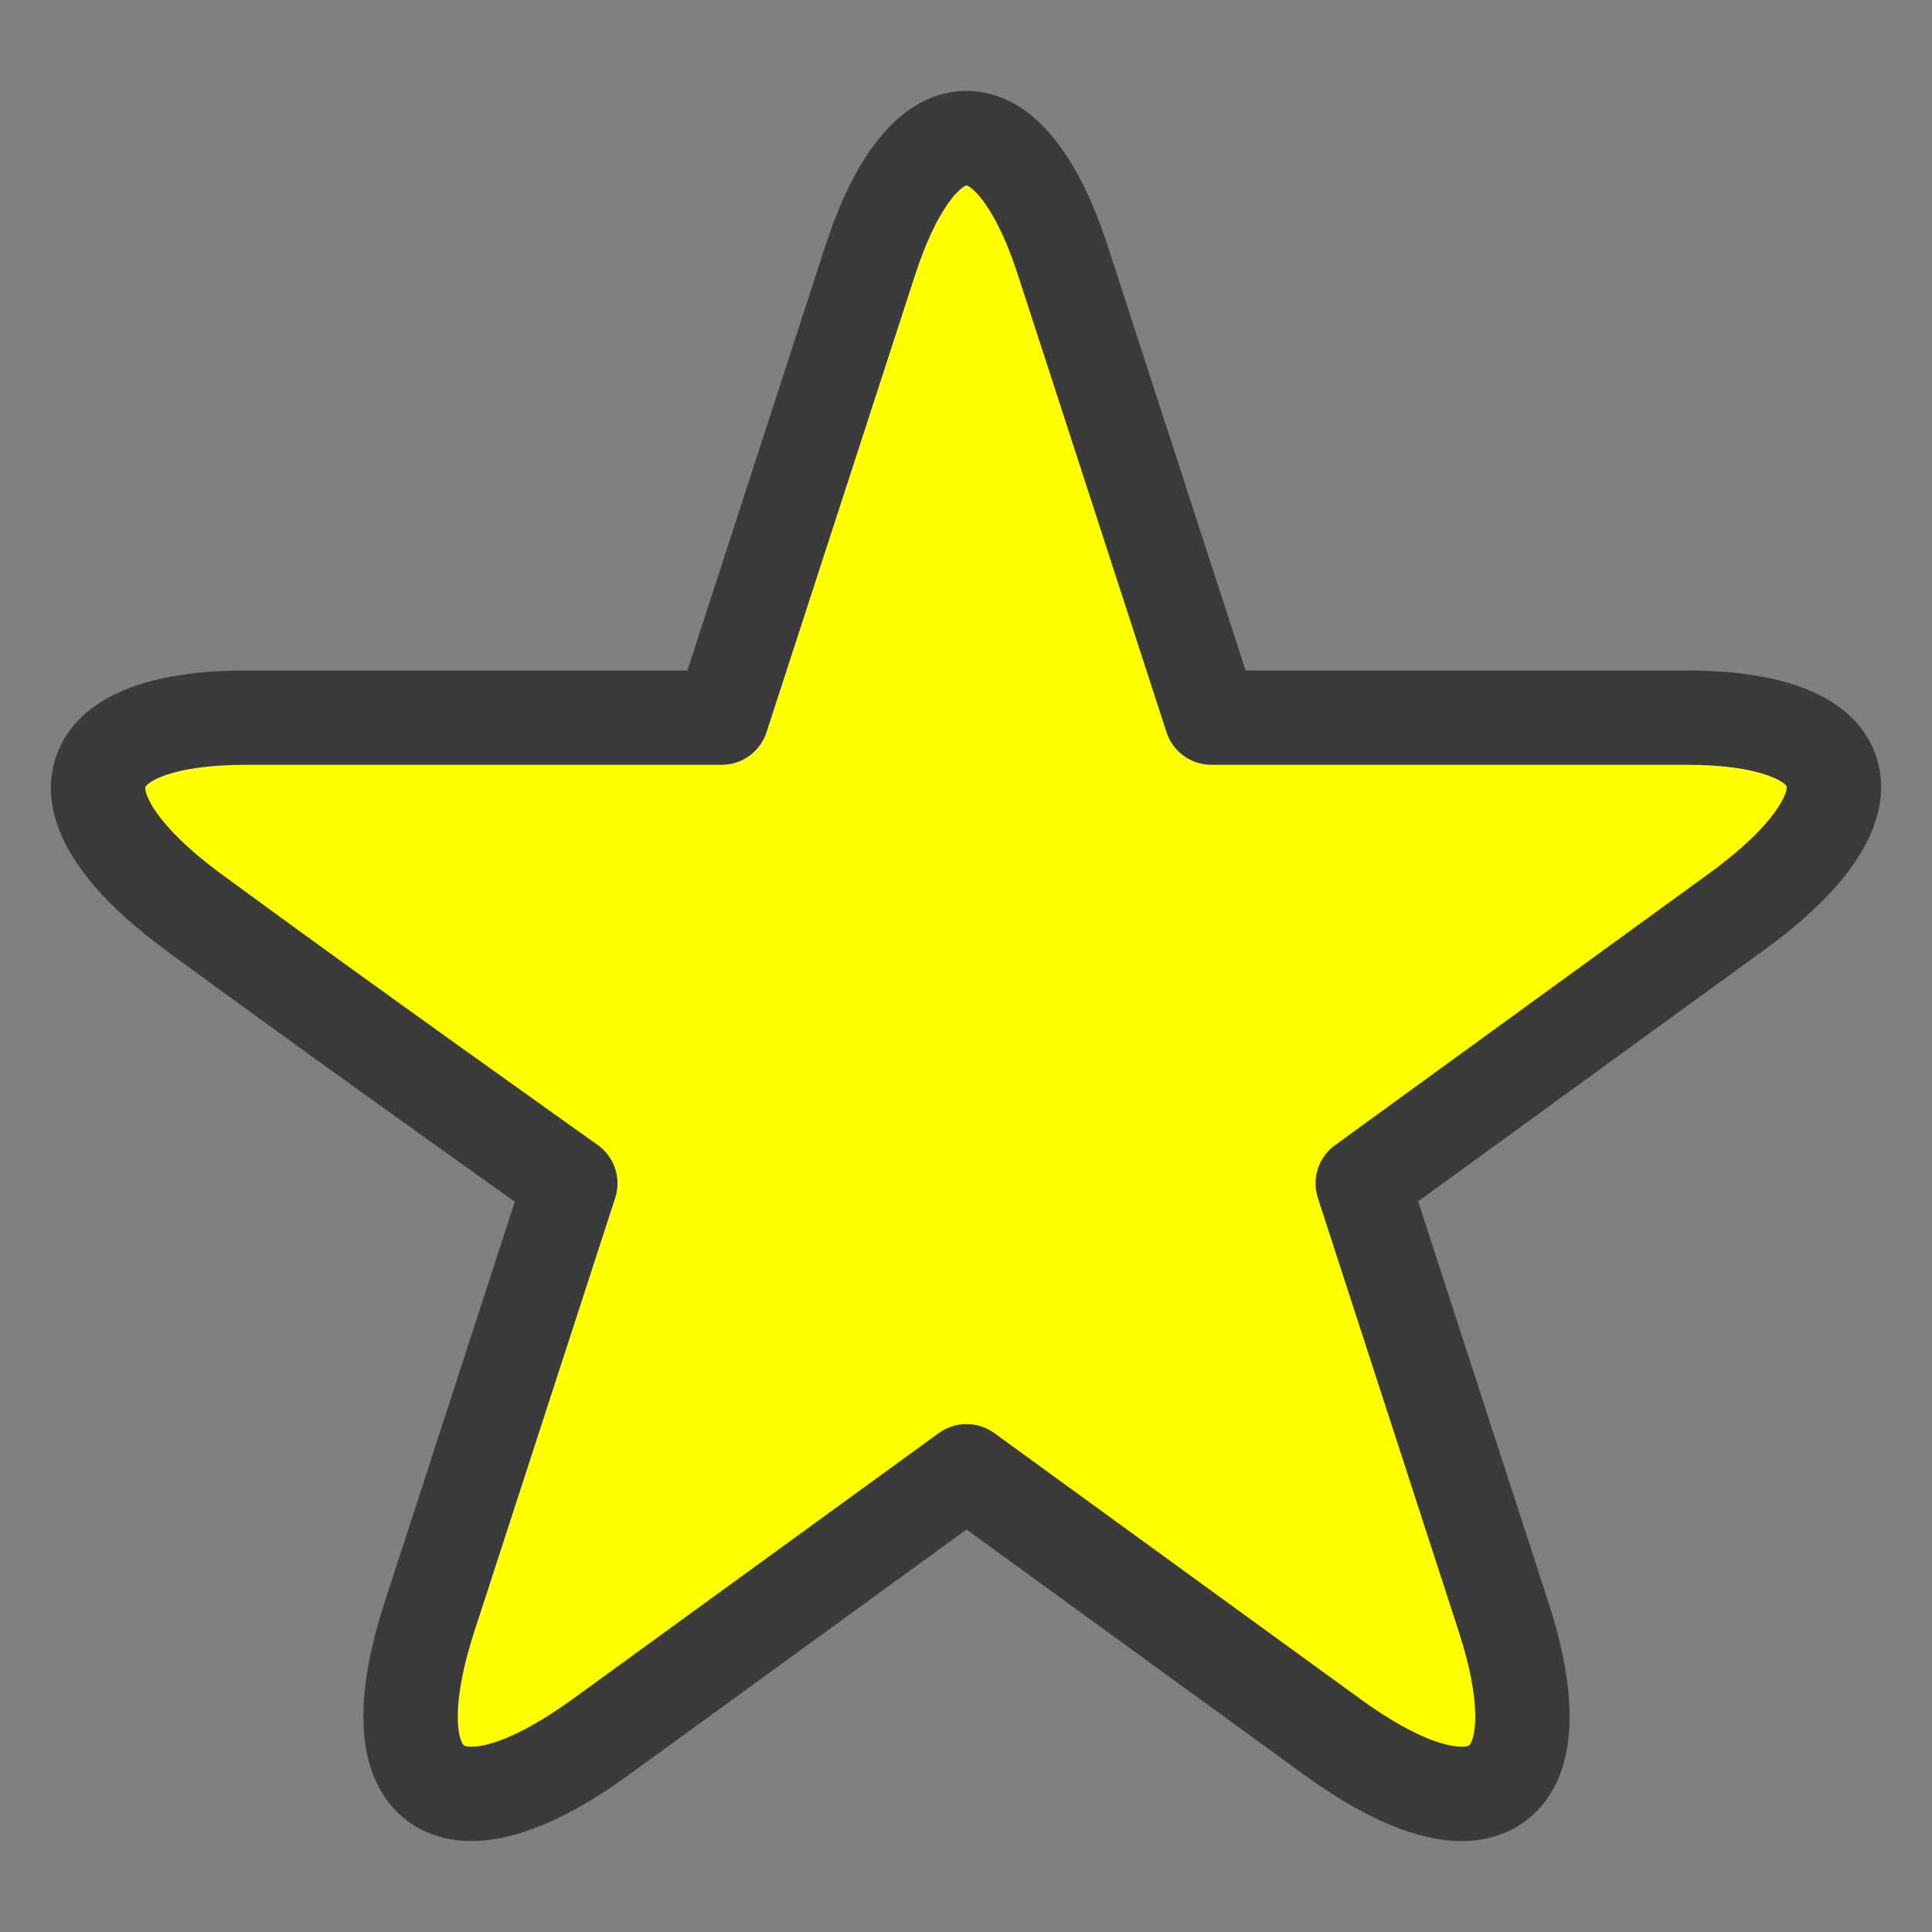<?xml version="1.0" encoding="UTF-8"?> <svg xmlns="http://www.w3.org/2000/svg" xmlns:xlink="http://www.w3.org/1999/xlink" xmlns:svgjs="http://svgjs.dev/svgjs" id="Layer_1" height="300" viewBox="0 0 512 512" width="300" version="1.1"><rect x="0" y="0" width="512" height="512" fill="#808080" stroke="none"/><g width="100%" height="100%" transform="matrix(1,0,0,1,0,0)"><g><path d="m151.145 313.605s-61.52-43.667-99.97-71.968-32.138-51.457 14.027-51.457 126.046 0 126.046 0 25.344-78.001 39.376-121.187 36.993-43.186 51.025 0 39.376 121.187 39.376 121.187 79.88 0 126.046 0 52.137 23.104 13.27 51.343-99.212 72.082-99.212 72.082 22.192 68.3 37.342 114.928-5.323 60.897-45.497 31.71l-96.837-70.356-96.837 70.356c-40.174 29.188-60.647 14.919-45.497-31.71s37.342-114.928 37.342-114.928z" fill="#ffff00" fill-opacity="1" data-original-color="#e87a31ff" stroke="none" stroke-opacity="1"></path><path d="m387.353 487.896c-11.667 0-25.705-5.901-41.726-17.54l-89.489-65.019-89.49 65.019c-16.02 11.639-30.058 17.54-41.725 17.54-9.359 0-17.317-3.859-22.408-10.867-8.075-11.114-8.276-28.73-.599-52.358l34.505-106.198c-17.619-12.543-62.466-44.546-92.656-66.769-30.432-22.399-32.566-40.055-28.998-50.922 3.46-10.539 15.02-23.102 50.437-23.102h116.964l36.57-112.549c11.017-33.909 26.419-41.026 37.4-41.026 10.98 0 26.383 7.118 37.4 41.027l36.569 112.549h116.964c35.315 0 46.791 12.504 50.199 22.994 3.533 10.876 1.271 28.546-29.582 50.962l-91.865 66.744 34.536 106.291c7.677 23.627 7.475 41.243-.601 52.358-5.091 7.006-13.048 10.865-22.405 10.866zm-131.215-110.51c2.578 0 5.157.796 7.348 2.387l96.837 70.356c15.858 11.522 24.186 12.766 27.029 12.766 1.773 0 2.069-.408 2.182-.562 1.619-2.229 3.088-11.356-2.95-29.938l-37.342-114.928c-1.674-5.15.159-10.792 4.54-13.976l99.212-72.082c18.14-13.179 20.809-21.635 20.498-23.022-.525-1.111-6.905-5.708-26.42-5.708h-126.046c-5.415 0-10.215-3.487-11.889-8.637l-39.375-121.185c-5.956-18.33-12.12-23.307-13.624-23.738-1.505.431-7.669 5.409-13.624 23.738l-39.377 121.187c-1.673 5.15-6.473 8.637-11.888 8.637h-126.045c-20.445 0-26.365 4.93-26.685 5.901-.357 1.089 1.692 9.465 20.066 22.989 37.925 27.915 99.182 71.406 99.796 71.842 4.457 3.164 6.342 8.857 4.653 14.056l-37.342 114.928c-6.039 18.584-4.571 27.709-2.952 29.938.111.153.407.561 2.183.561 2.844 0 11.172-1.244 27.029-12.766l96.838-70.356c2.192-1.592 4.77-2.388 7.348-2.388z" fill="#3b3b3b" fill-opacity="1" data-original-color="#000000ff" stroke="none" stroke-opacity="1"></path></g></g></svg> 